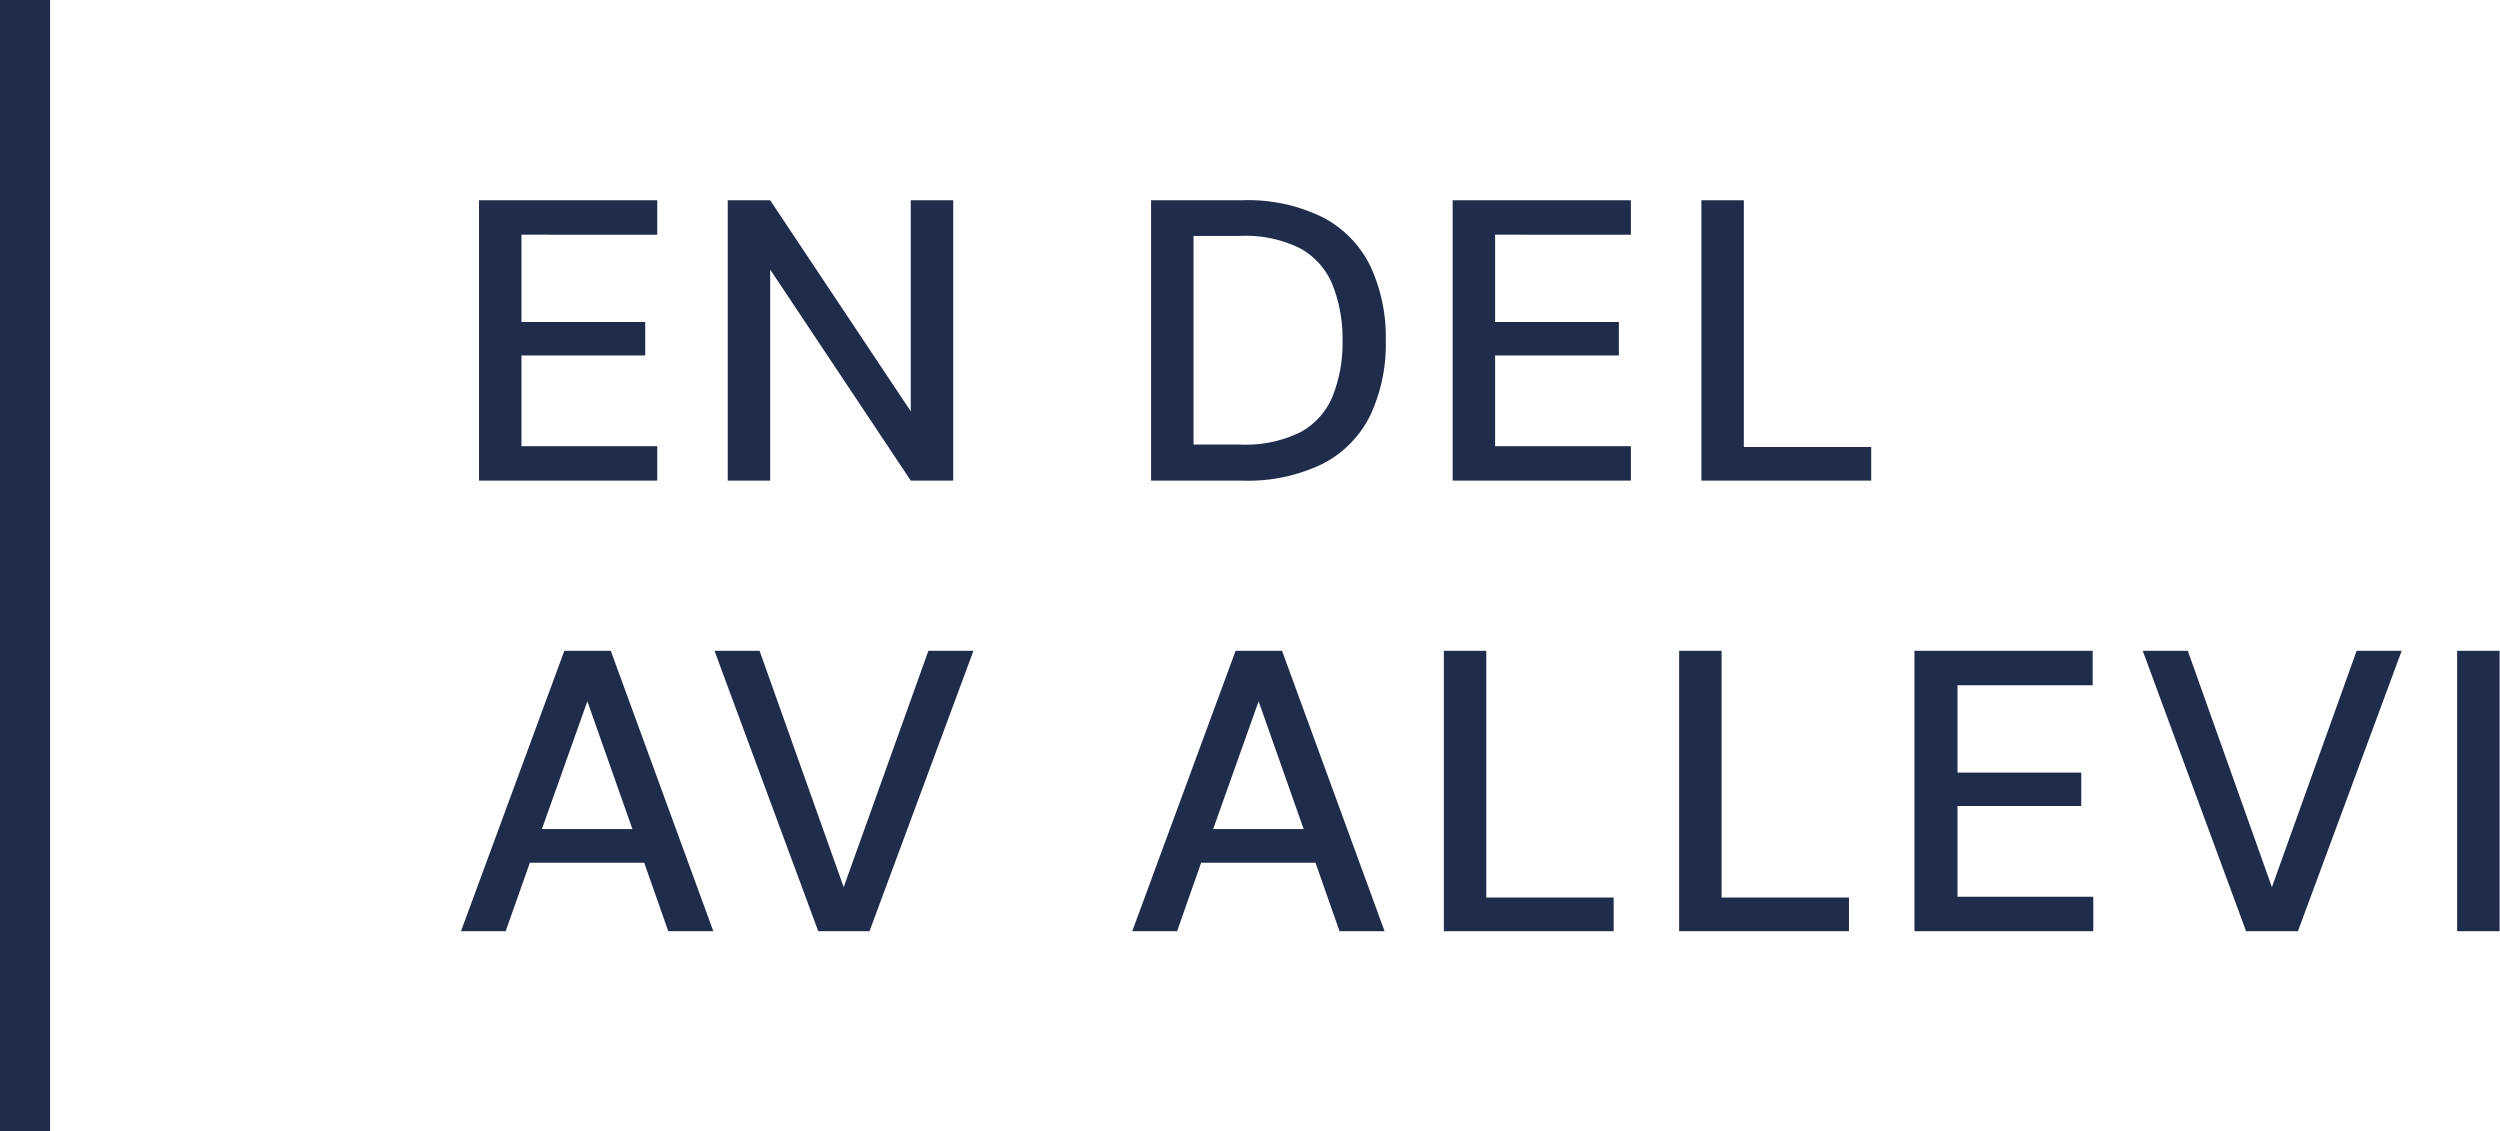 <svg xmlns="http://www.w3.org/2000/svg" width="49.936" height="22.595" viewBox="0 0 49.936 22.595"><g transform="translate(-283.823 -66)"><path d="M.568,0V-5.6h3.56v.688H1.416v1.744H3.888V-2.5H1.416V-.688H4.128V0ZM5.536,0V-5.6h.848L9.192-1.384V-5.6h.848V0H9.192L6.384-4.216V0Zm8.456,0V-5.6h1.816a3.384,3.384,0,0,1,1.62.344,2.173,2.173,0,0,1,.944.972,3.355,3.355,0,0,1,.308,1.492,3.336,3.336,0,0,1-.308,1.484,2.151,2.151,0,0,1-.944.968,3.418,3.418,0,0,1-1.62.34Zm.848-.72h.936a2.476,2.476,0,0,0,1.2-.248,1.435,1.435,0,0,0,.64-.712,2.85,2.85,0,0,0,.2-1.112,2.911,2.911,0,0,0-.2-1.12,1.45,1.45,0,0,0-.64-.724,2.443,2.443,0,0,0-1.2-.252H14.84ZM20.016,0V-5.6h3.56v.688H20.864v1.744h2.472V-2.5H20.864V-.688h2.712V0Zm4.968,0V-5.6h.848V-.672h2.544V0ZM.208,9,2.272,3.4H3.2L5.248,9h-.9l-.48-1.368H1.584L1.1,9ZM1.824,6.96H3.632l-.9-2.552ZM7.344,9,5.272,3.4h.9l1.68,4.72L9.544,3.4h.9L8.368,9Zm6.272,0L15.68,3.4h.928L18.656,9h-.9l-.48-1.368H14.992L14.512,9Zm1.616-2.04H17.04l-.9-2.552ZM19.84,9V3.4h.848V8.328h2.544V9Zm4.7,0V3.4h.848V8.328h2.544V9Zm4.7,0V3.4h3.56v.688H30.1V5.832h2.472V6.5H30.1V8.312h2.712V9Zm6.624,0L33.8,3.4h.9l1.68,4.72L38.072,3.4h.9L36.9,9Zm4.216,0V3.4h.848V9Z" transform="translate(292.823 75.6)" fill="#1f2c4c"/><path d="M.5,22.6h-1V0h1Z" transform="translate(284.323 66)" fill="#1f2c4c"/></g></svg>